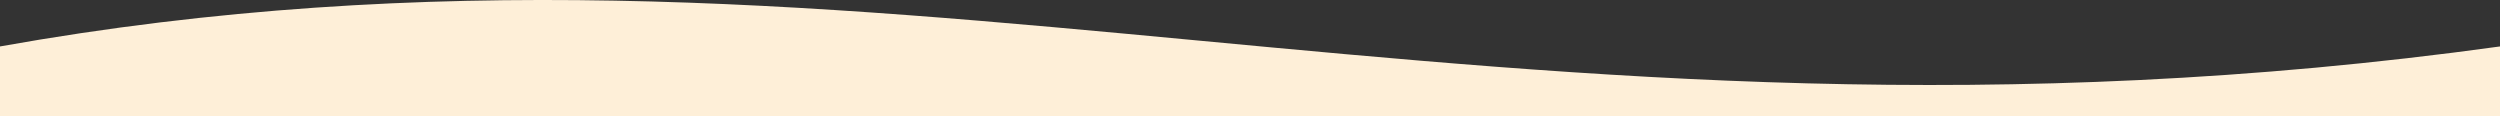 <?xml version="1.0" encoding="UTF-8"?>
<svg id="_レイヤー_2" data-name="レイヤー 2" xmlns="http://www.w3.org/2000/svg" viewBox="0 0 1920 89.25">
  <rect x="0" y="0" width="1920" height="89.25" fill="#333333" stroke="none"/>
  <defs>
    <style>
      .cls-1 {
        fill: #feefd8;
      }
    </style>
  </defs>
  <g id="_レイヤー_1-2" data-name="レイヤー 1">
    <path class="cls-1" d="M0,35.67v53.58h1920v-53.58C1147.81,142.53,665.78-83.3,0,35.67Z"/>
  </g>
</svg>